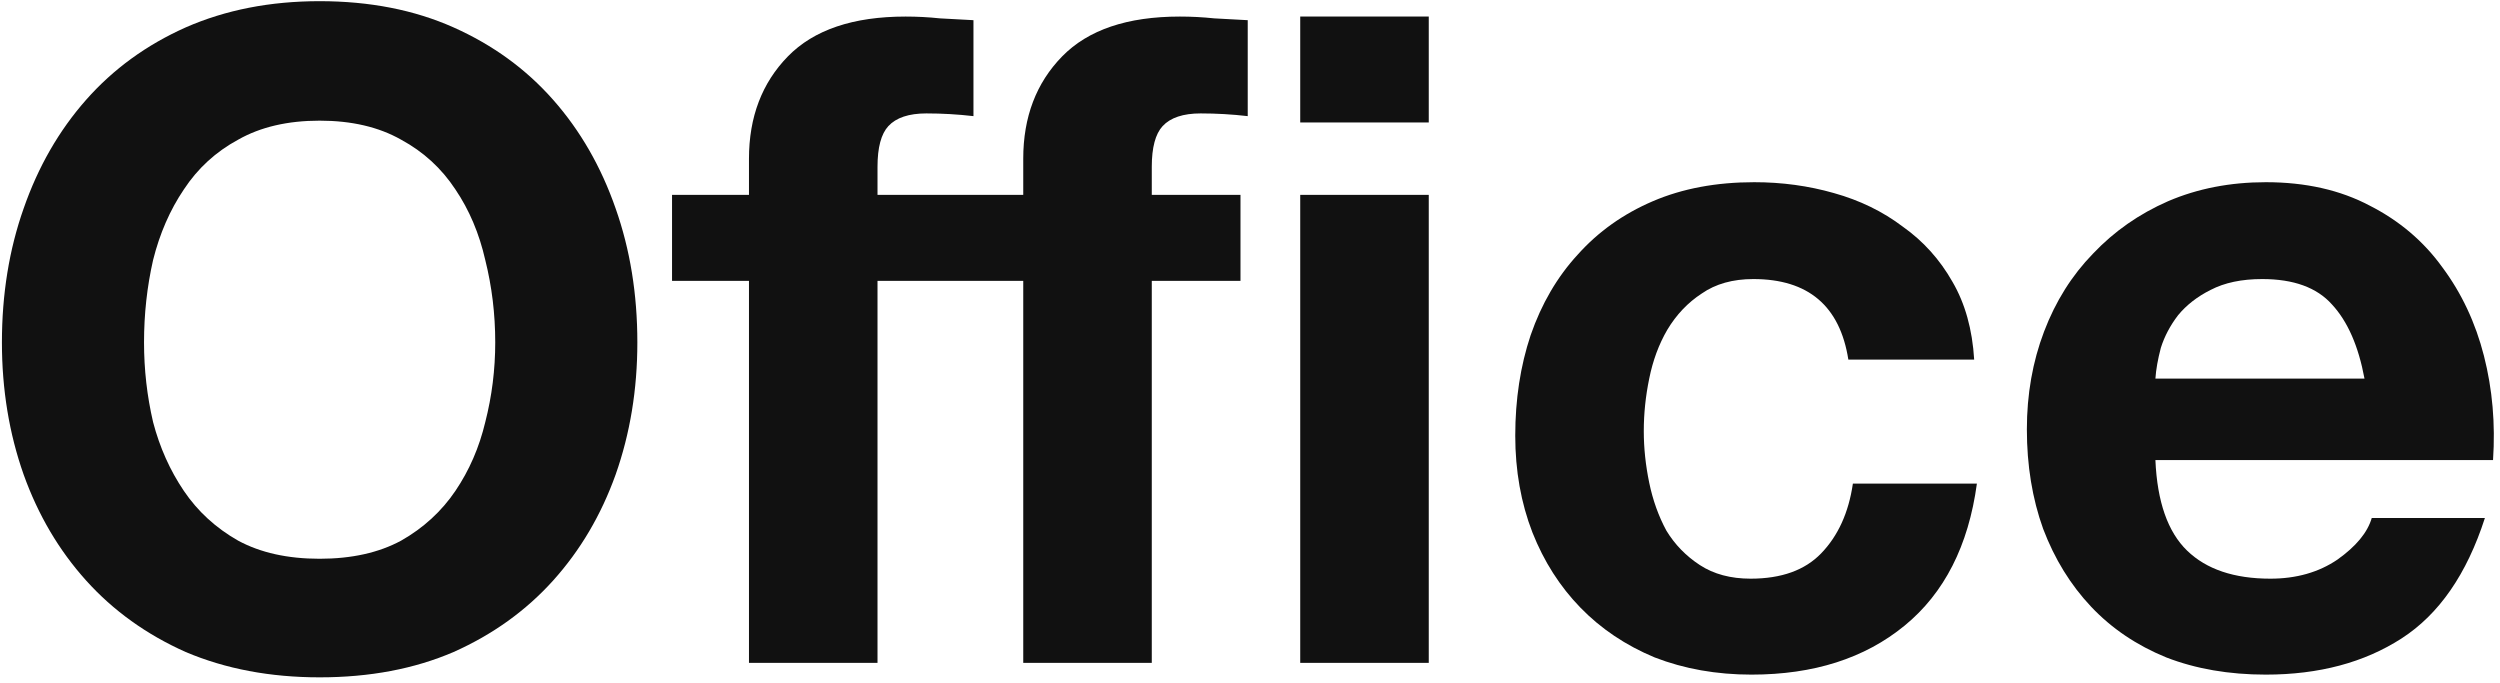 <svg width="406" height="111" viewBox="0 0 406 111" fill="none" xmlns="http://www.w3.org/2000/svg">
<path d="M383.995 61.489C383.015 56.197 381.251 52.179 378.703 49.435C376.253 46.691 372.48 45.319 367.384 45.319C364.052 45.319 361.259 45.907 359.005 47.083C356.849 48.161 355.085 49.533 353.713 51.199C352.439 52.865 351.508 54.629 350.92 56.491C350.43 58.353 350.136 60.019 350.038 61.489H383.995ZM350.038 74.719C350.332 81.481 352.047 86.381 355.183 89.419C358.319 92.457 362.827 93.976 368.707 93.976C372.921 93.976 376.547 92.947 379.585 90.889C382.623 88.733 384.485 86.479 385.171 84.127H403.546C400.606 93.241 396.098 99.758 390.022 103.678C383.946 107.598 376.596 109.558 367.972 109.558C361.994 109.558 356.604 108.627 351.802 106.765C347 104.805 342.933 102.061 339.601 98.533C336.269 95.005 333.672 90.791 331.81 85.891C330.046 80.991 329.164 75.601 329.164 69.721C329.164 64.037 330.095 58.745 331.957 53.845C333.819 48.945 336.465 44.731 339.895 41.203C343.325 37.577 347.392 34.735 352.096 32.677C356.898 30.619 362.19 29.59 367.972 29.59C374.44 29.59 380.075 30.864 384.877 33.412C389.679 35.862 393.599 39.194 396.637 43.408C399.773 47.622 402.027 52.424 403.399 57.814C404.771 63.204 405.261 68.839 404.869 74.719H350.038Z" fill="#111111"/>
<path d="M300.173 58.402C298.801 49.68 293.656 45.319 284.738 45.319C281.406 45.319 278.613 46.103 276.359 47.671C274.105 49.141 272.243 51.101 270.773 53.551C269.401 55.903 268.421 58.549 267.833 61.489C267.245 64.331 266.951 67.173 266.951 70.015C266.951 72.759 267.245 75.552 267.833 78.394C268.421 81.236 269.352 83.833 270.626 86.185C271.998 88.439 273.811 90.301 276.065 91.771C278.319 93.241 281.063 93.976 284.297 93.976C289.295 93.976 293.117 92.604 295.763 89.86C298.507 87.018 300.222 83.245 300.908 78.541H321.047C319.675 88.635 315.755 96.328 309.287 101.62C302.819 106.912 294.538 109.558 284.444 109.558C278.76 109.558 273.517 108.627 268.715 106.765C264.011 104.805 259.993 102.11 256.661 98.68C253.329 95.25 250.732 91.183 248.87 86.479C247.008 81.677 246.077 76.434 246.077 70.75C246.077 64.87 246.91 59.431 248.576 54.433C250.34 49.337 252.888 44.976 256.22 41.35C259.552 37.626 263.619 34.735 268.421 32.677C273.223 30.619 278.711 29.59 284.885 29.59C289.393 29.59 293.705 30.178 297.821 31.354C302.035 32.53 305.759 34.343 308.993 36.793C312.325 39.145 315.02 42.134 317.078 45.76C319.136 49.288 320.312 53.502 320.606 58.402H300.173Z" fill="#111111"/>
<path d="M166.175 45.614H142.508V107.647H121.634V45.614H109.139V31.648H121.634V25.768C121.634 19.006 123.741 13.47 127.955 9.157C132.169 4.845 138.539 2.689 147.065 2.689C148.927 2.689 150.789 2.787 152.651 2.983C154.513 3.081 156.326 3.179 158.09 3.277V18.86C155.542 18.566 152.994 18.419 150.446 18.419C147.604 18.419 145.546 19.105 144.272 20.476C143.096 21.75 142.508 23.956 142.508 27.091V31.648H166.175V25.768C166.175 19.006 168.282 13.47 172.496 9.157C176.71 4.845 183.08 2.689 191.606 2.689C193.468 2.689 195.33 2.787 197.192 2.983C199.054 3.081 200.867 3.179 202.631 3.277V18.86C200.083 18.566 197.535 18.419 194.987 18.419C192.145 18.419 190.087 19.105 188.813 20.476C187.637 21.75 187.049 23.956 187.049 27.091V31.648H201.455V45.614H187.049V107.647H166.175V45.614ZM232.031 19.889H211.157V2.689H232.031V19.889ZM211.157 31.648H232.031V107.647H211.157V31.648Z" fill="#111111"/>
<path d="M23.39 55.61C23.39 60.02 23.881 64.332 24.86 68.546C25.939 72.662 27.605 76.386 29.858 79.718C32.112 83.05 35.053 85.745 38.678 87.803C42.304 89.763 46.715 90.743 51.908 90.743C57.102 90.743 61.513 89.763 65.138 87.803C68.764 85.745 71.704 83.05 73.959 79.718C76.213 76.386 77.829 72.662 78.809 68.546C79.888 64.332 80.427 60.02 80.427 55.61C80.427 51.004 79.888 46.545 78.809 42.233C77.829 37.921 76.213 34.099 73.959 30.767C71.704 27.337 68.764 24.642 65.138 22.682C61.513 20.624 57.102 19.595 51.908 19.595C46.715 19.595 42.304 20.624 38.678 22.682C35.053 24.642 32.112 27.337 29.858 30.767C27.605 34.099 25.939 37.921 24.86 42.233C23.881 46.545 23.39 51.004 23.39 55.61ZM0.312 55.61C0.312 47.77 1.488 40.518 3.84 33.854C6.192 27.092 9.573 21.212 13.982 16.214C18.392 11.216 23.782 7.296 30.152 4.454C36.62 1.612 43.873 0.191 51.908 0.191C60.042 0.191 67.294 1.612 73.665 4.454C80.034 7.296 85.424 11.216 89.835 16.214C94.245 21.212 97.626 27.092 99.978 33.854C102.33 40.518 103.506 47.77 103.506 55.61C103.506 63.254 102.33 70.408 99.978 77.072C97.626 83.638 94.245 89.371 89.835 94.271C85.424 99.171 80.034 103.042 73.665 105.884C67.294 108.628 60.042 110 51.908 110C43.873 110 36.62 108.628 30.152 105.884C23.782 103.042 18.392 99.171 13.982 94.271C9.573 89.371 6.192 83.638 3.84 77.072C1.488 70.408 0.312 63.254 0.312 55.61Z" fill="#111111"/>
</svg>
